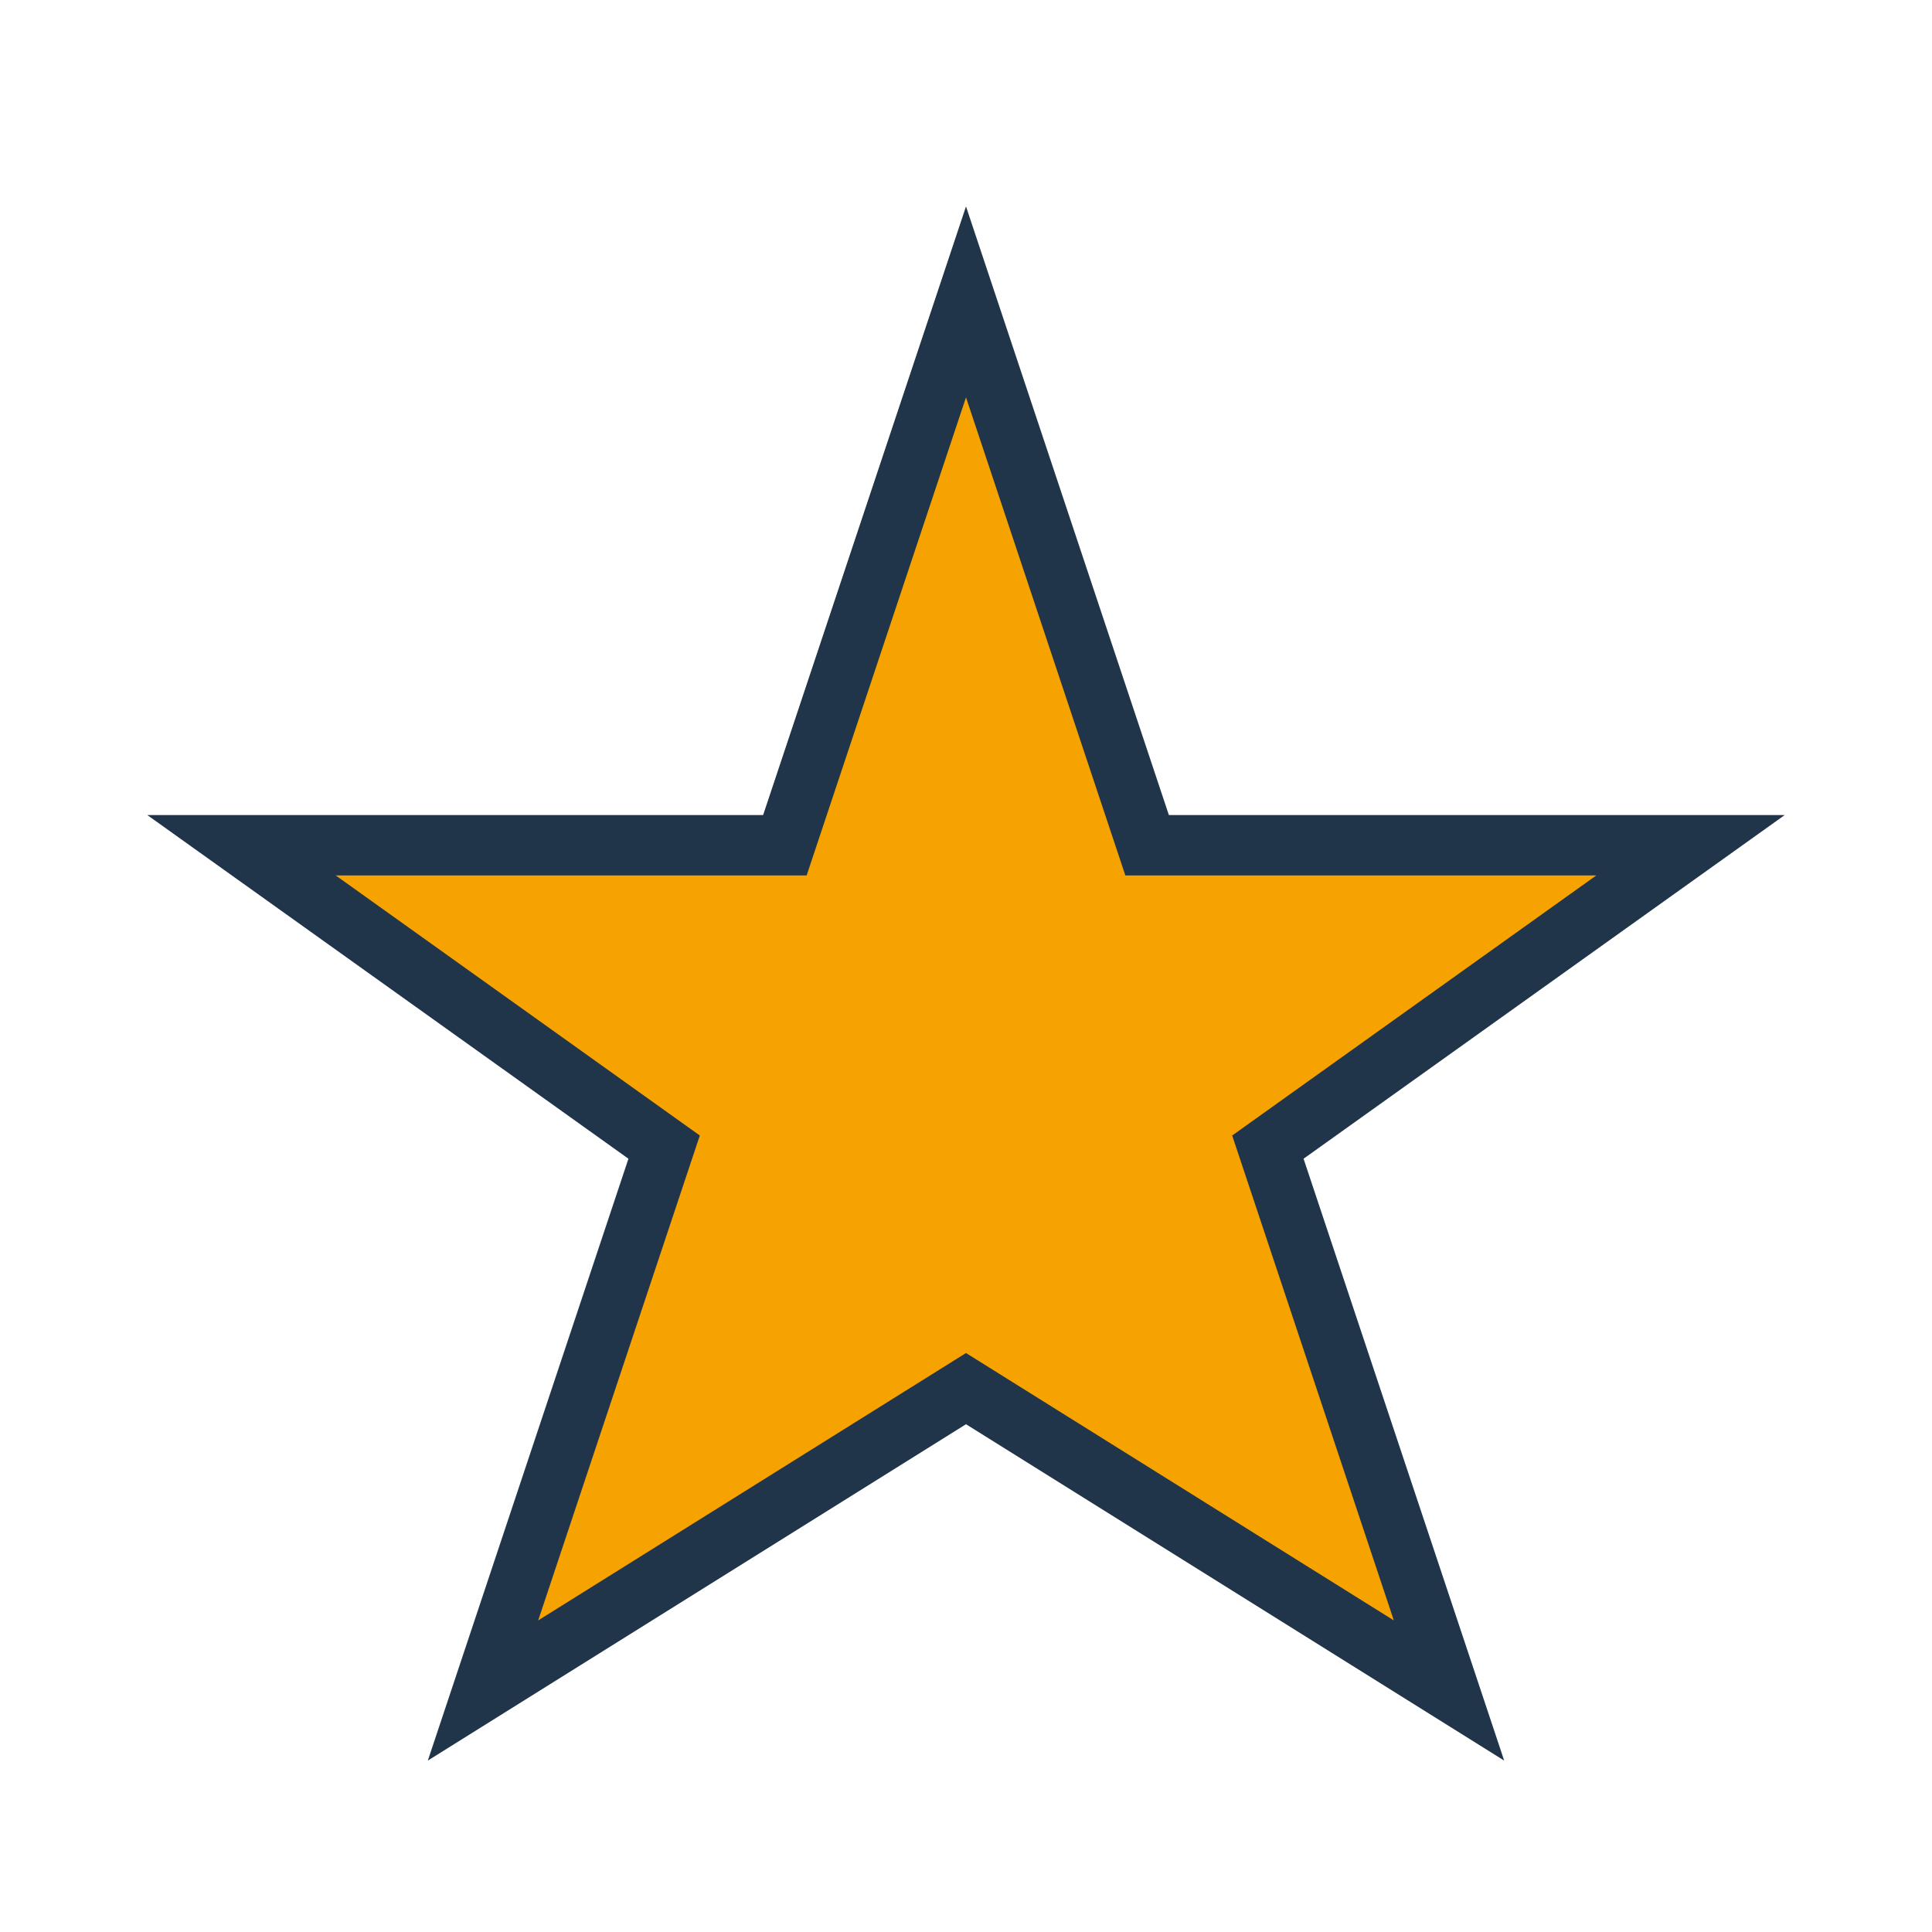<?xml version="1.0" encoding="UTF-8"?>
<svg xmlns="http://www.w3.org/2000/svg" width="32" height="32" viewBox="0 0 32 32"><polygon points="16,5 19,14 28,14 21,19 24,28 16,23 8,28 11,19 4,14 13,14" fill="#F6A200" stroke="#20344A" stroke-width="1"/></svg>